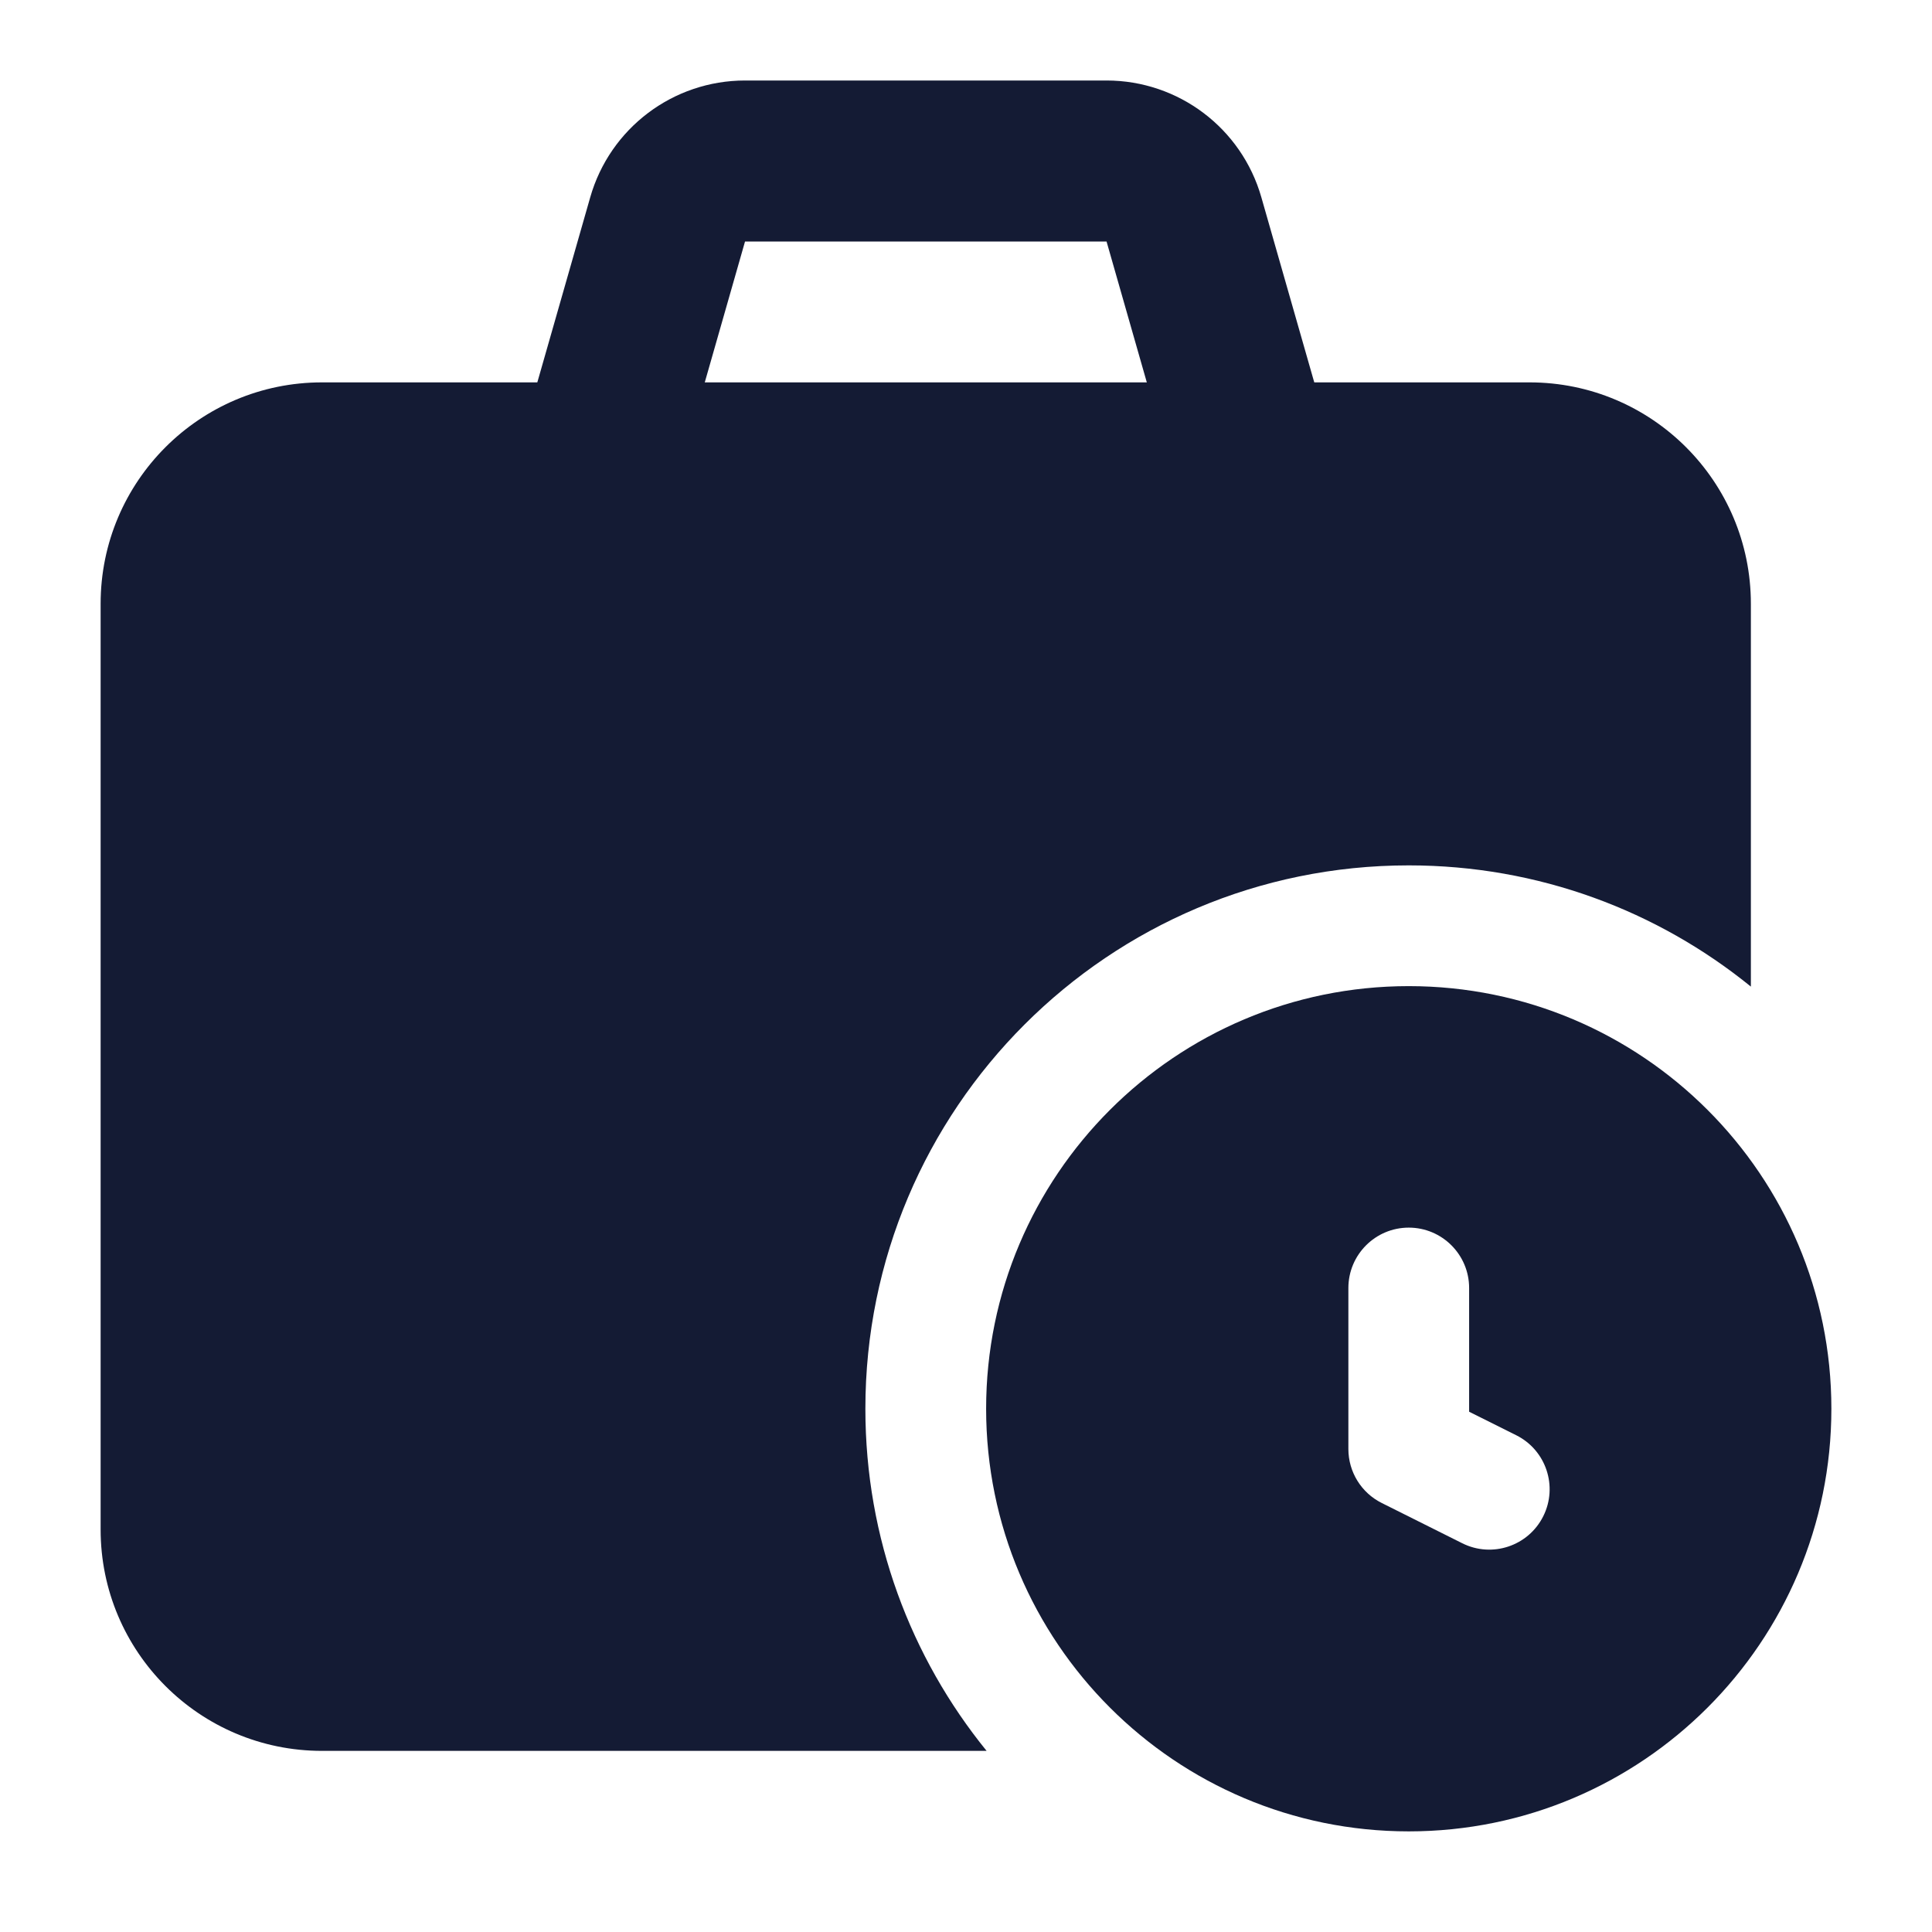 <svg width="24" height="24" viewBox="0 0 24 24" fill="none" xmlns="http://www.w3.org/2000/svg">
<path fill-rule="evenodd" clip-rule="evenodd" d="M7.332 2.451C7.577 1.592 8.362 1 9.255 1H13.746C14.639 1 15.424 1.592 15.669 2.451L16.462 5.225L14.539 5.775L13.746 3L9.255 3L8.462 5.775L6.539 5.225L7.332 2.451Z" fill="#141B34"/>
<path d="M4 4.75C2.481 4.75 1.25 5.981 1.25 7.5V19C1.25 20.519 2.481 21.75 4 21.75H12.256C11.314 20.59 10.75 19.111 10.75 17.5C10.75 13.772 13.772 10.75 17.5 10.75C19.111 10.75 20.59 11.314 21.75 12.256V7.5C21.75 5.981 20.519 4.75 19 4.75H4Z" fill="#141B34"/>
<path fill-rule="evenodd" clip-rule="evenodd" d="M17.5 12.25C14.601 12.25 12.25 14.601 12.25 17.5C12.25 20.399 14.601 22.75 17.5 22.75C20.399 22.75 22.75 20.399 22.75 17.5C22.75 14.601 20.399 12.25 17.5 12.25ZM18.25 16C18.25 15.586 17.914 15.25 17.5 15.25C17.086 15.25 16.75 15.586 16.75 16V18C16.75 18.284 16.91 18.544 17.165 18.671L18.165 19.171C18.535 19.356 18.986 19.206 19.171 18.835C19.356 18.465 19.206 18.014 18.835 17.829L18.25 17.537V16Z" fill="#141B34"/>
</svg>
